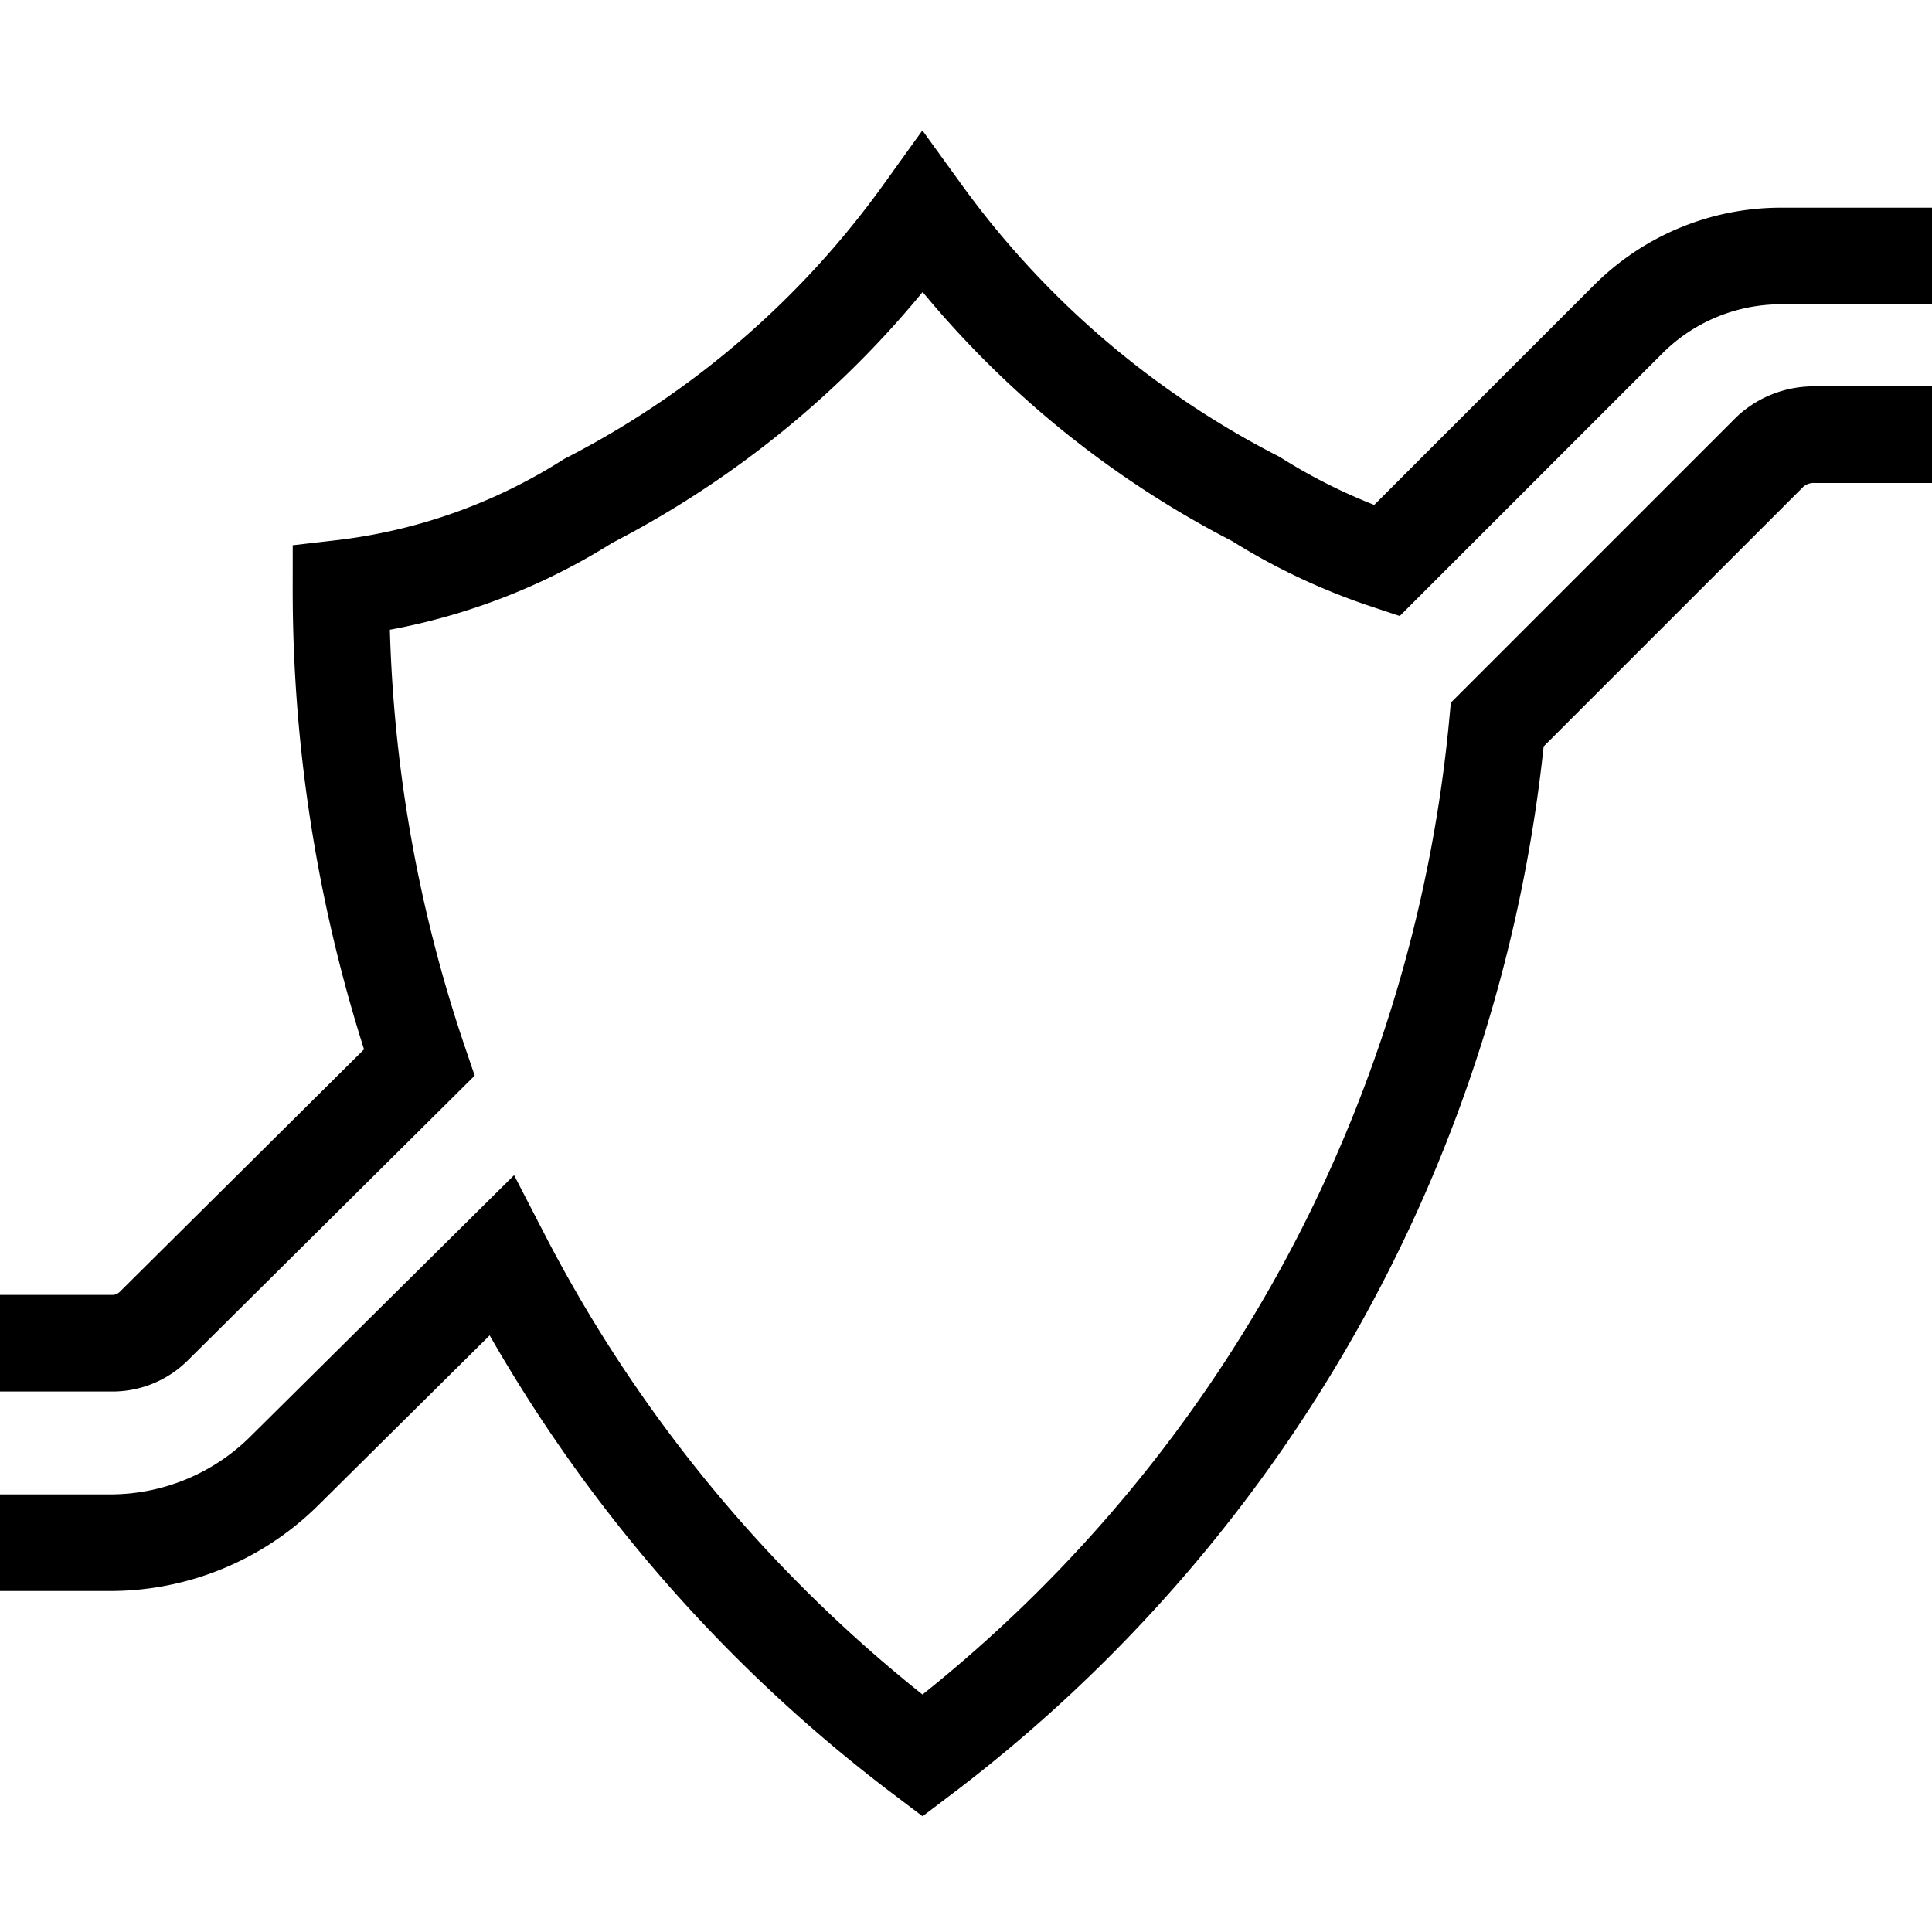 <svg id="Layer_1" data-name="Layer 1" xmlns="http://www.w3.org/2000/svg" viewBox="0 0 40 40"><defs><style>.cls-1{fill:none;stroke:#000;stroke-miterlimit:10;stroke-width:2px;}</style></defs><path class="cls-1" d="M0,31.94H2.28a5.12,5.12,0,0,0,3.62-1.5L10.38,26A30.54,30.54,0,0,0,19.1,36.35,30.37,30.37,0,0,0,31,15l5.65-5.65A1.33,1.33,0,0,1,37.6,9H40"/><path class="cls-1" d="M0,27.81H2.32a1.21,1.21,0,0,0,.86-.35L8.68,22a30.41,30.41,0,0,1-1.62-9.82,12.17,12.17,0,0,0,5.12-1.81A19.49,19.49,0,0,0,19.1,4.41,19.49,19.49,0,0,0,26,10.33a12.46,12.46,0,0,0,2.71,1.28l5-5a4.47,4.47,0,0,1,3.16-1.31H40"/></svg>